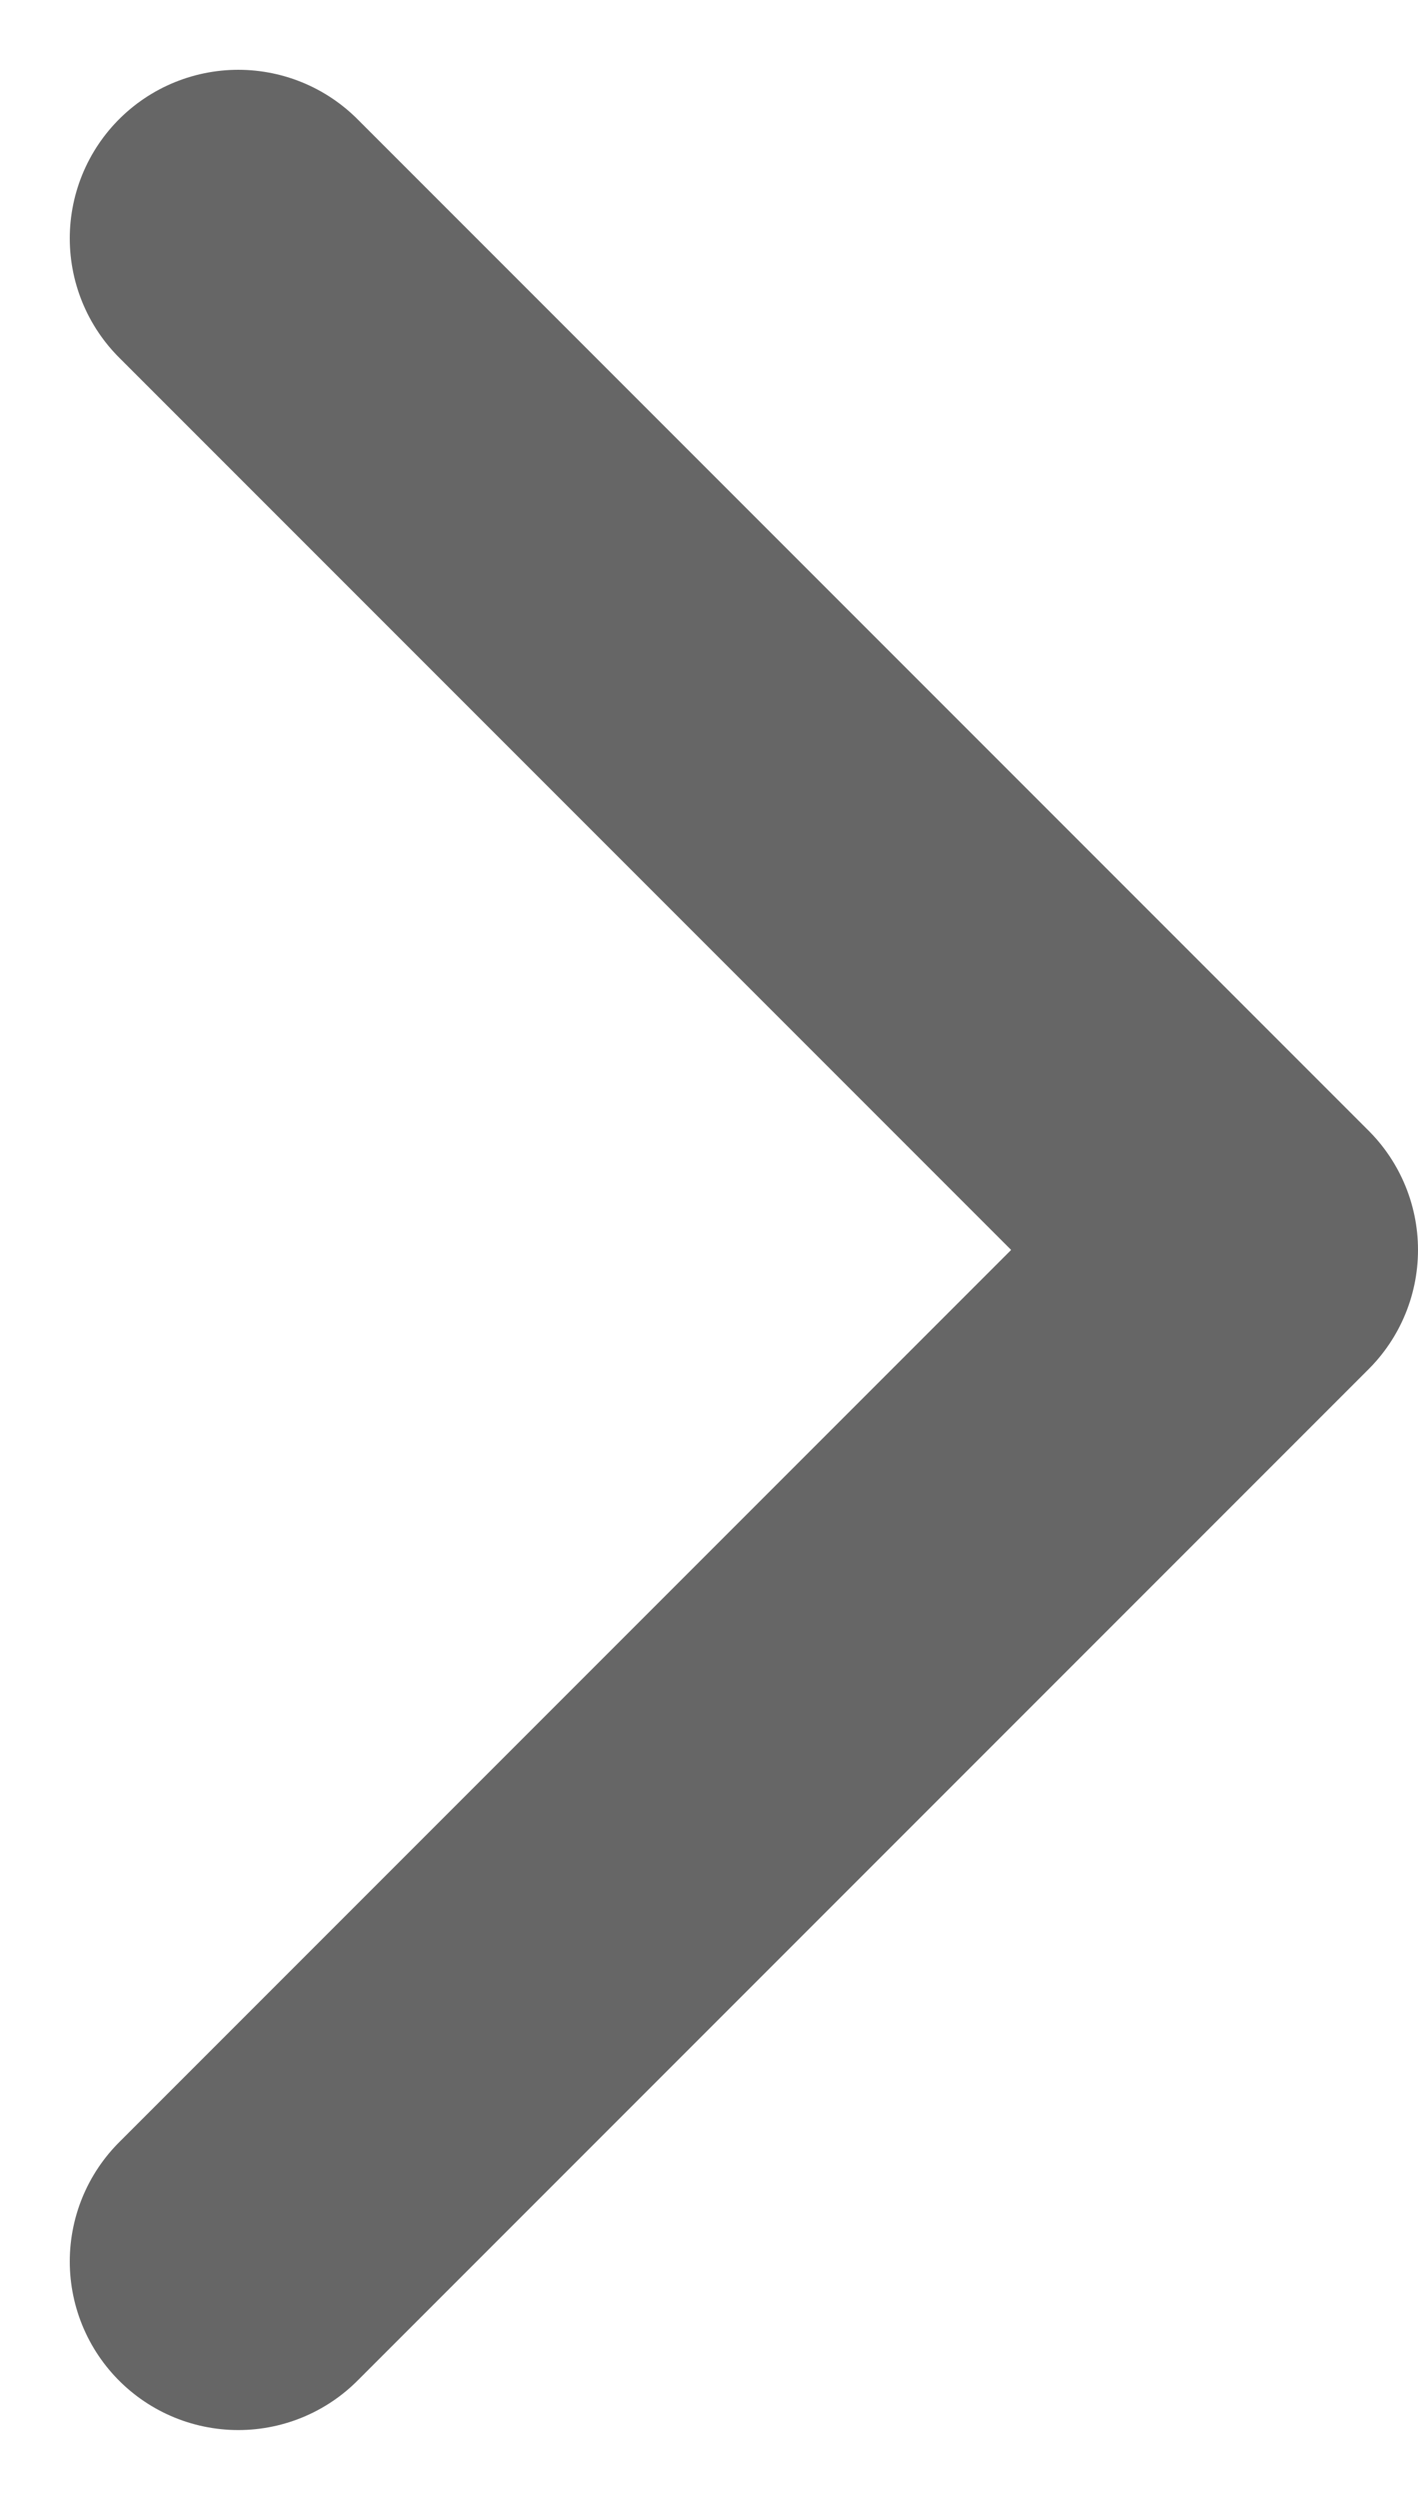 <svg xmlns="http://www.w3.org/2000/svg" width="8.414" height="14.829" viewBox="0 0 8.414 14.829">
  <path id="_복사_3" data-name="&gt; 복사 3" d="M335,130l6,6-6,6" transform="translate(-333.586 -128.586)" fill="none" stroke="#666" stroke-linecap="round" stroke-linejoin="round" stroke-width="2"/>
</svg>
